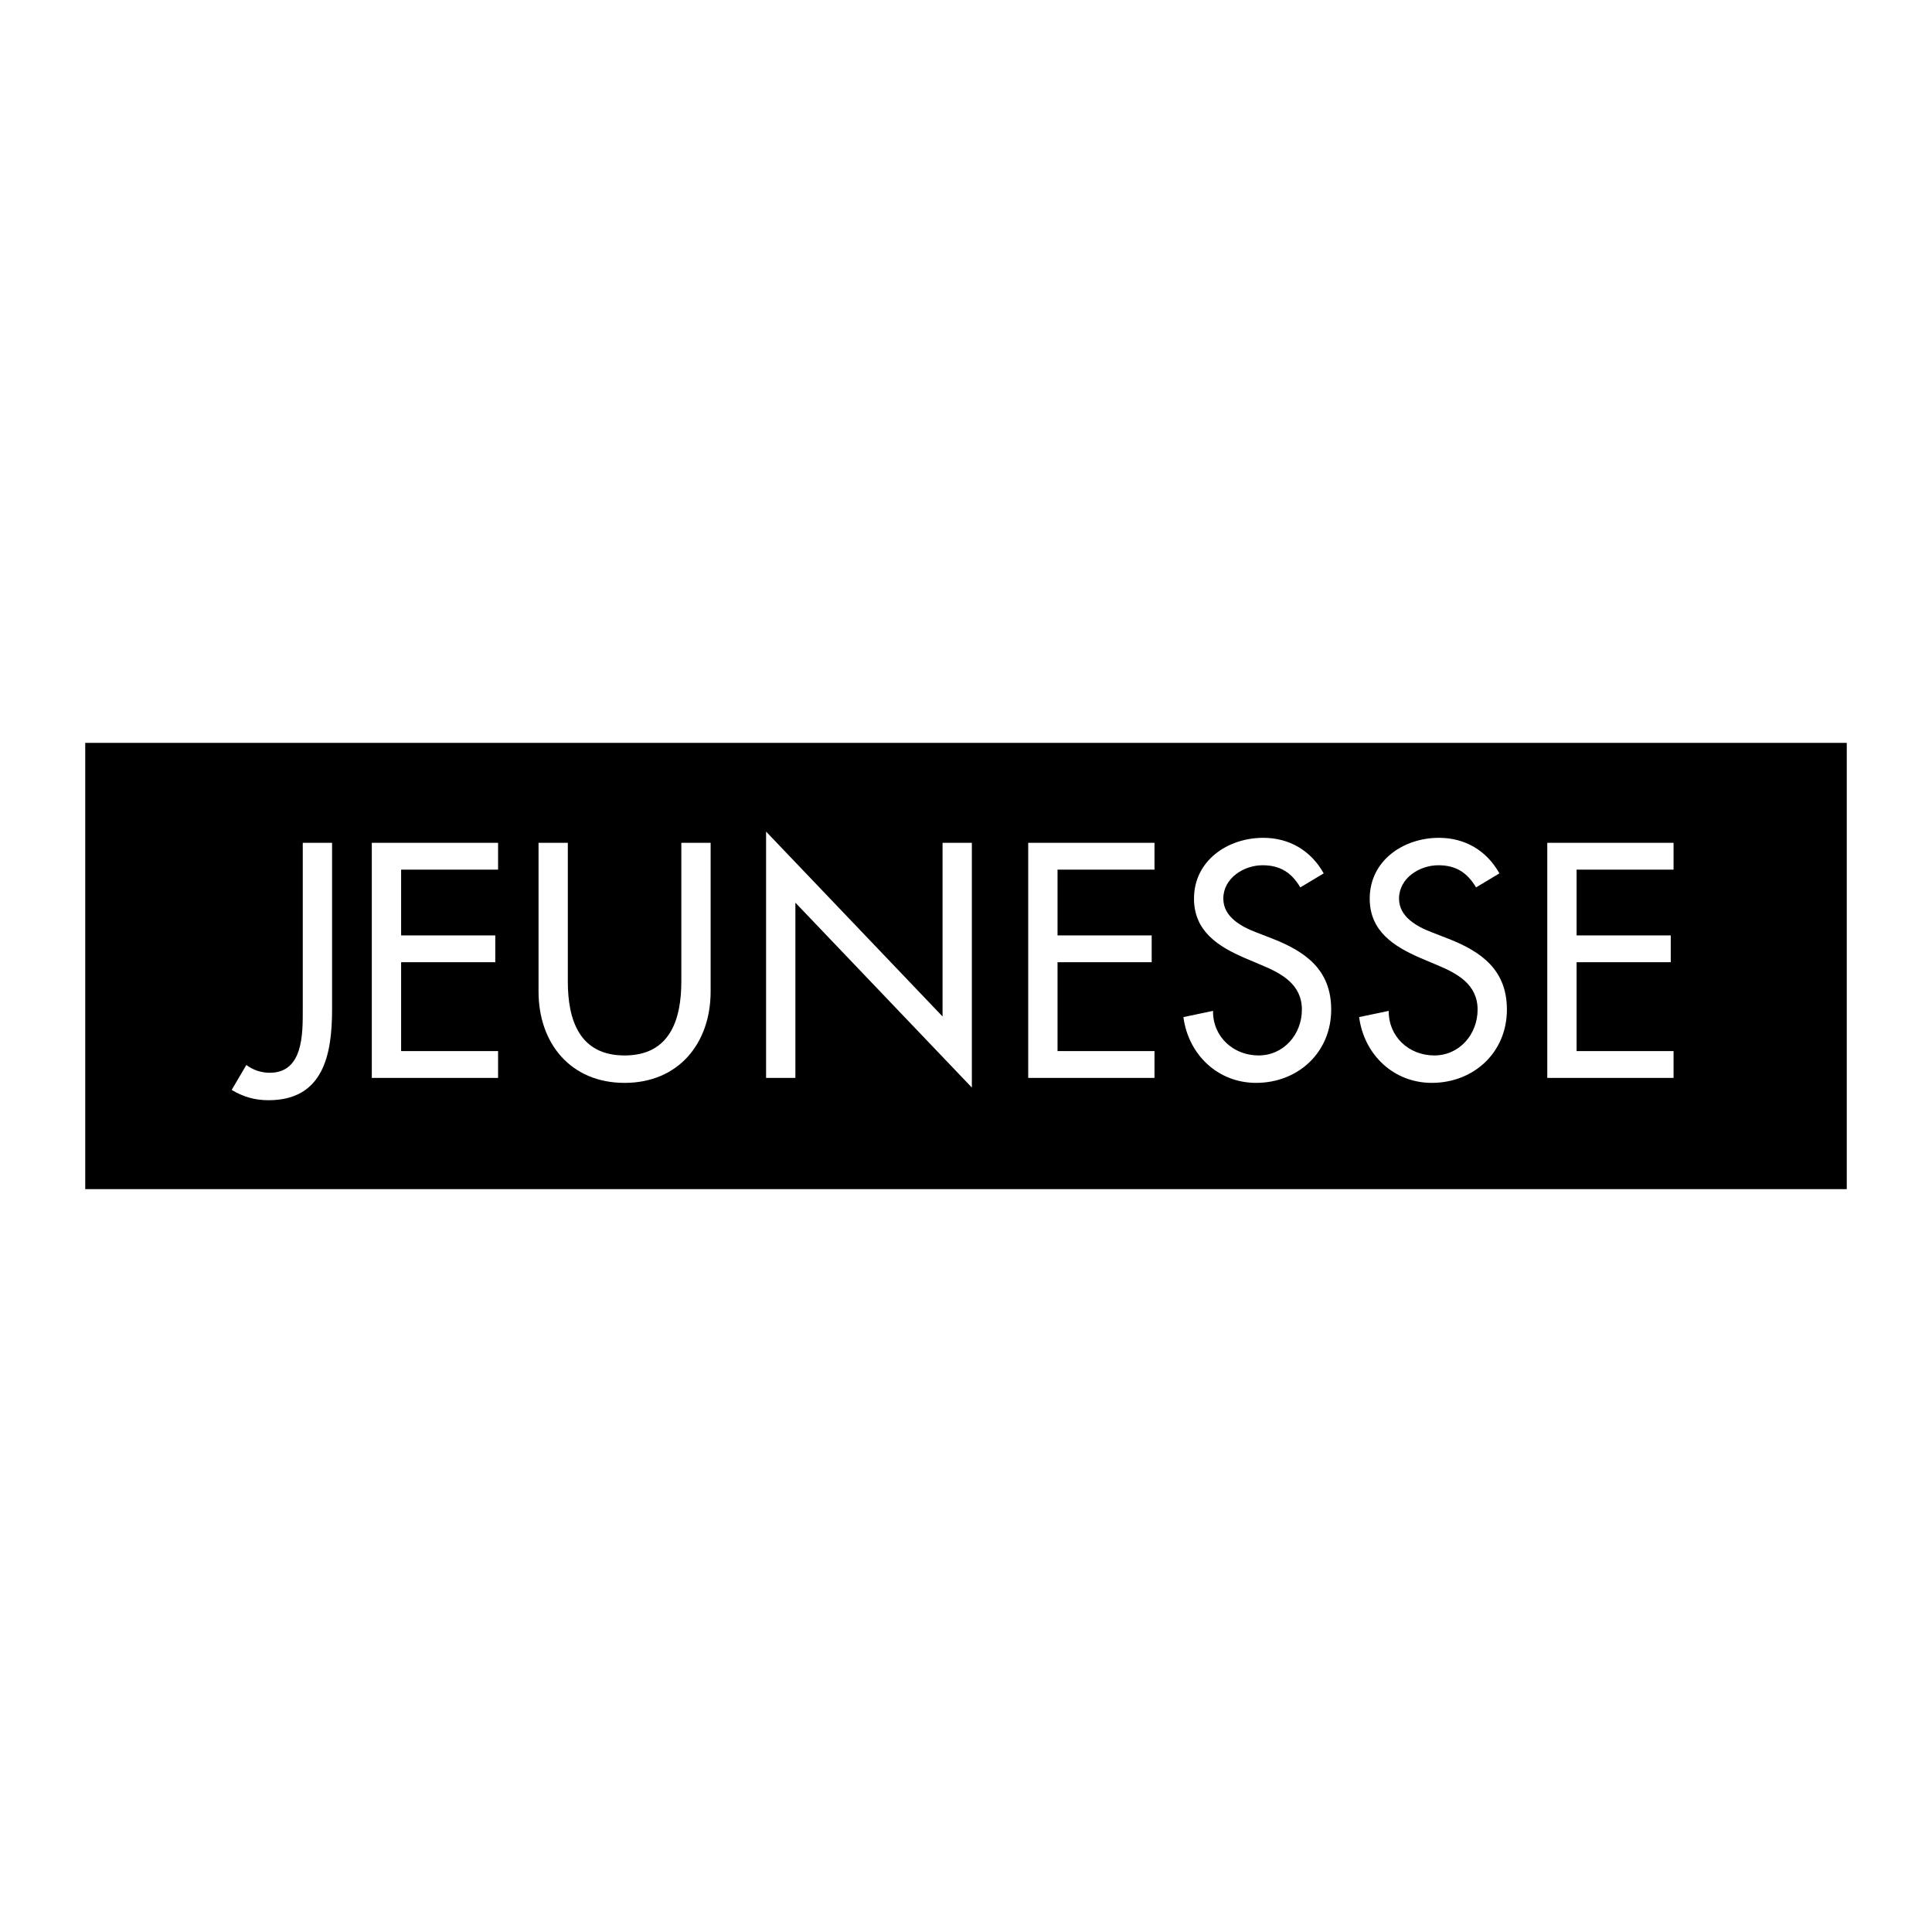 <?xml version="1.0" encoding="utf-8"?>
<!-- Generator: Adobe Illustrator 13.0.0, SVG Export Plug-In . SVG Version: 6.00 Build 14948)  -->
<!DOCTYPE svg PUBLIC "-//W3C//DTD SVG 1.0//EN" "http://www.w3.org/TR/2001/REC-SVG-20010904/DTD/svg10.dtd">
<svg version="1.0" id="Layer_1" xmlns="http://www.w3.org/2000/svg" xmlns:xlink="http://www.w3.org/1999/xlink" x="0px" y="0px"
	 width="192.756px" height="192.756px" viewBox="0 0 192.756 192.756" enable-background="new 0 0 192.756 192.756"
	 xml:space="preserve">
<g>
	<polygon fill-rule="evenodd" clip-rule="evenodd" fill="#FFFFFF" points="0,0 192.756,0 192.756,192.756 0,192.756 0,0 	"/>
	<polygon fill-rule="evenodd" clip-rule="evenodd" points="8.504,74.116 184.252,74.116 184.252,118.641 8.504,118.641 
		8.504,74.116 	"/>
	<path fill-rule="evenodd" clip-rule="evenodd" fill="#FFFFFF" d="M30.207,84.088v16.629c0,2.395,0.062,6.314-3.297,6.314
		c-0.84,0-1.68-0.279-2.333-0.777l-1.462,2.488c1.151,0.686,2.302,1.027,3.67,1.027c5.475,0,6.346-4.543,6.346-9.053V84.088H30.207
		L30.207,84.088z"/>
	<polygon fill-rule="evenodd" clip-rule="evenodd" fill="#FFFFFF" points="37.095,107.543 49.693,107.543 49.693,104.867 
		40.02,104.867 40.02,96.001 49.414,96.001 49.414,93.326 40.02,93.326 40.02,86.763 49.693,86.763 49.693,84.088 37.095,84.088 
		37.095,107.543 	"/>
	<path fill-rule="evenodd" clip-rule="evenodd" fill="#FFFFFF" d="M53.73,84.088v14.838c0,5.164,3.204,9.113,8.585,9.113
		c5.382,0,8.585-3.949,8.585-9.113V84.088h-2.924V97.93c0,3.826-1.151,7.373-5.662,7.373c-4.51,0-5.662-3.547-5.662-7.373V84.088
		H53.73L53.73,84.088z"/>
	<polygon fill-rule="evenodd" clip-rule="evenodd" fill="#FFFFFF" points="76.432,107.543 79.356,107.543 79.356,90.061 
		96.962,108.506 96.962,84.088 94.039,84.088 94.039,101.414 76.432,82.968 76.432,107.543 	"/>
	<polygon fill-rule="evenodd" clip-rule="evenodd" fill="#FFFFFF" points="102.585,107.543 115.184,107.543 115.184,104.867 
		105.51,104.867 105.51,96.001 114.904,96.001 114.904,93.326 105.51,93.326 105.51,86.763 115.184,86.763 115.184,84.088 
		102.585,84.088 102.585,107.543 	"/>
	<path fill-rule="evenodd" clip-rule="evenodd" fill="#FFFFFF" d="M132.066,87.136c-1.275-2.271-3.422-3.546-6.034-3.546
		c-3.546,0-6.906,2.271-6.906,6.066c0,3.266,2.427,4.79,5.102,5.941l1.618,0.684c2.021,0.839,4.044,1.929,4.044,4.449
		c0,2.457-1.805,4.572-4.324,4.572s-4.572-1.867-4.542-4.447l-2.955,0.621c0.498,3.764,3.453,6.562,7.248,6.562
		c4.199,0,7.497-3.047,7.497-7.309c0-3.92-2.489-5.755-5.817-7.062l-1.68-0.653c-1.462-0.56-3.266-1.524-3.266-3.359
		c0-2.053,2.053-3.329,3.919-3.329c1.773,0,2.893,0.747,3.764,2.209L132.066,87.136L132.066,87.136z"/>
	<path fill-rule="evenodd" clip-rule="evenodd" fill="#FFFFFF" d="M149.597,87.136c-1.275-2.271-3.422-3.546-6.035-3.546
		c-3.546,0-6.905,2.271-6.905,6.066c0,3.266,2.427,4.79,5.102,5.941l1.617,0.684c2.022,0.839,4.044,1.929,4.044,4.449
		c0,2.457-1.804,4.572-4.323,4.572s-4.573-1.867-4.542-4.447l-2.955,0.621c0.498,3.764,3.453,6.562,7.248,6.562
		c4.199,0,7.496-3.047,7.496-7.309c0-3.92-2.488-5.755-5.816-7.062l-1.68-0.653c-1.462-0.56-3.267-1.524-3.267-3.359
		c0-2.053,2.054-3.329,3.92-3.329c1.772,0,2.893,0.747,3.764,2.209L149.597,87.136L149.597,87.136z"/>
	<polygon fill-rule="evenodd" clip-rule="evenodd" fill="#FFFFFF" points="154.373,107.543 166.971,107.543 166.971,104.867 
		157.297,104.867 157.297,96.001 166.691,96.001 166.691,93.326 157.297,93.326 157.297,86.763 166.971,86.763 166.971,84.088 
		154.373,84.088 154.373,107.543 	"/>
</g>
</svg>
